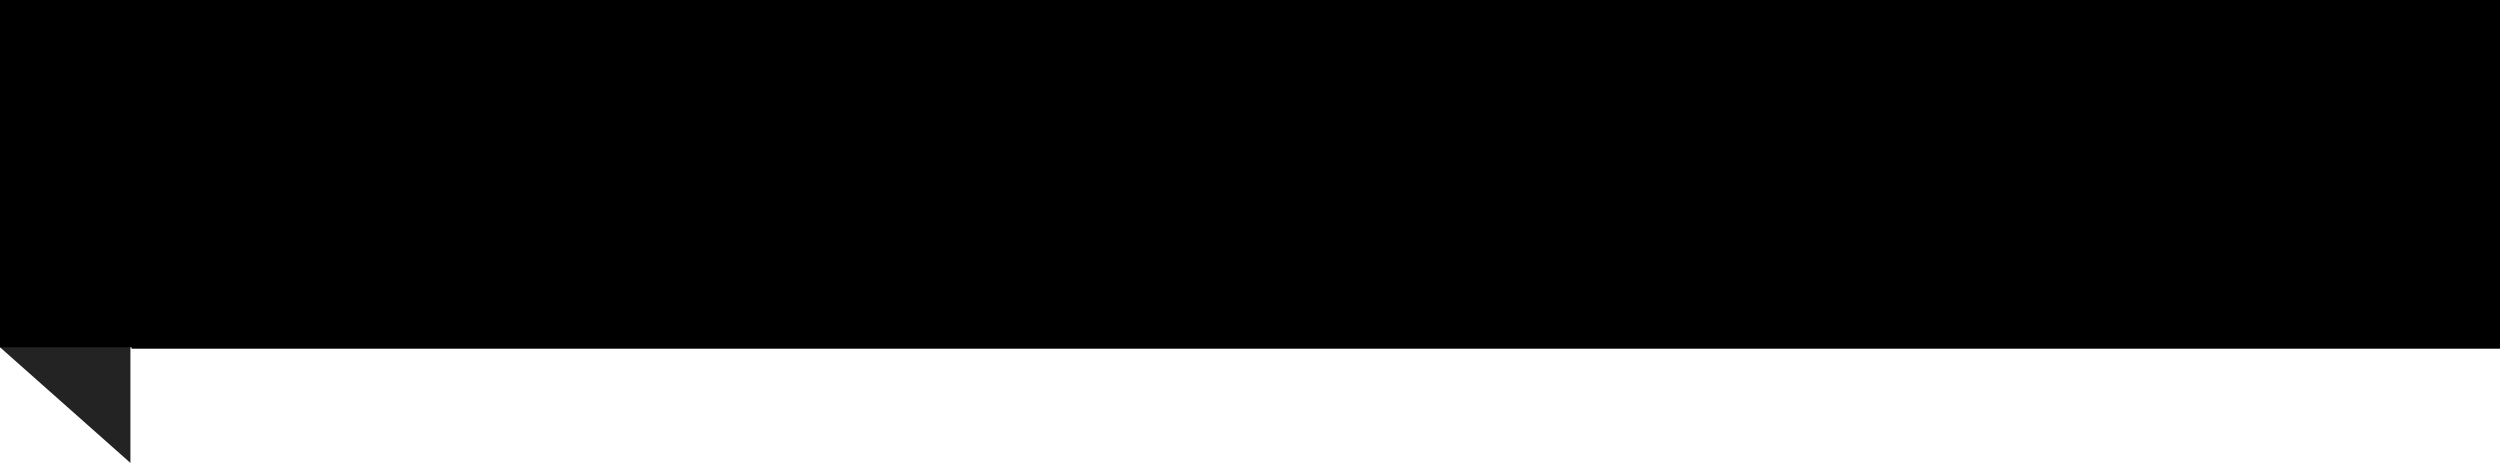 <?xml version="1.0" encoding="UTF-8"?> <svg xmlns="http://www.w3.org/2000/svg" width="380" height="71" viewBox="0 0 380 71" fill="none"> <path d="M0 0L19.825 17.581V70.366L0 52.785V0Z" fill="#232323"></path> <path d="M0 0H39.607L28.34 52.785H0V0Z" fill="black"></path> <rect x="20" width="360" height="53" fill="black"></rect> </svg> 